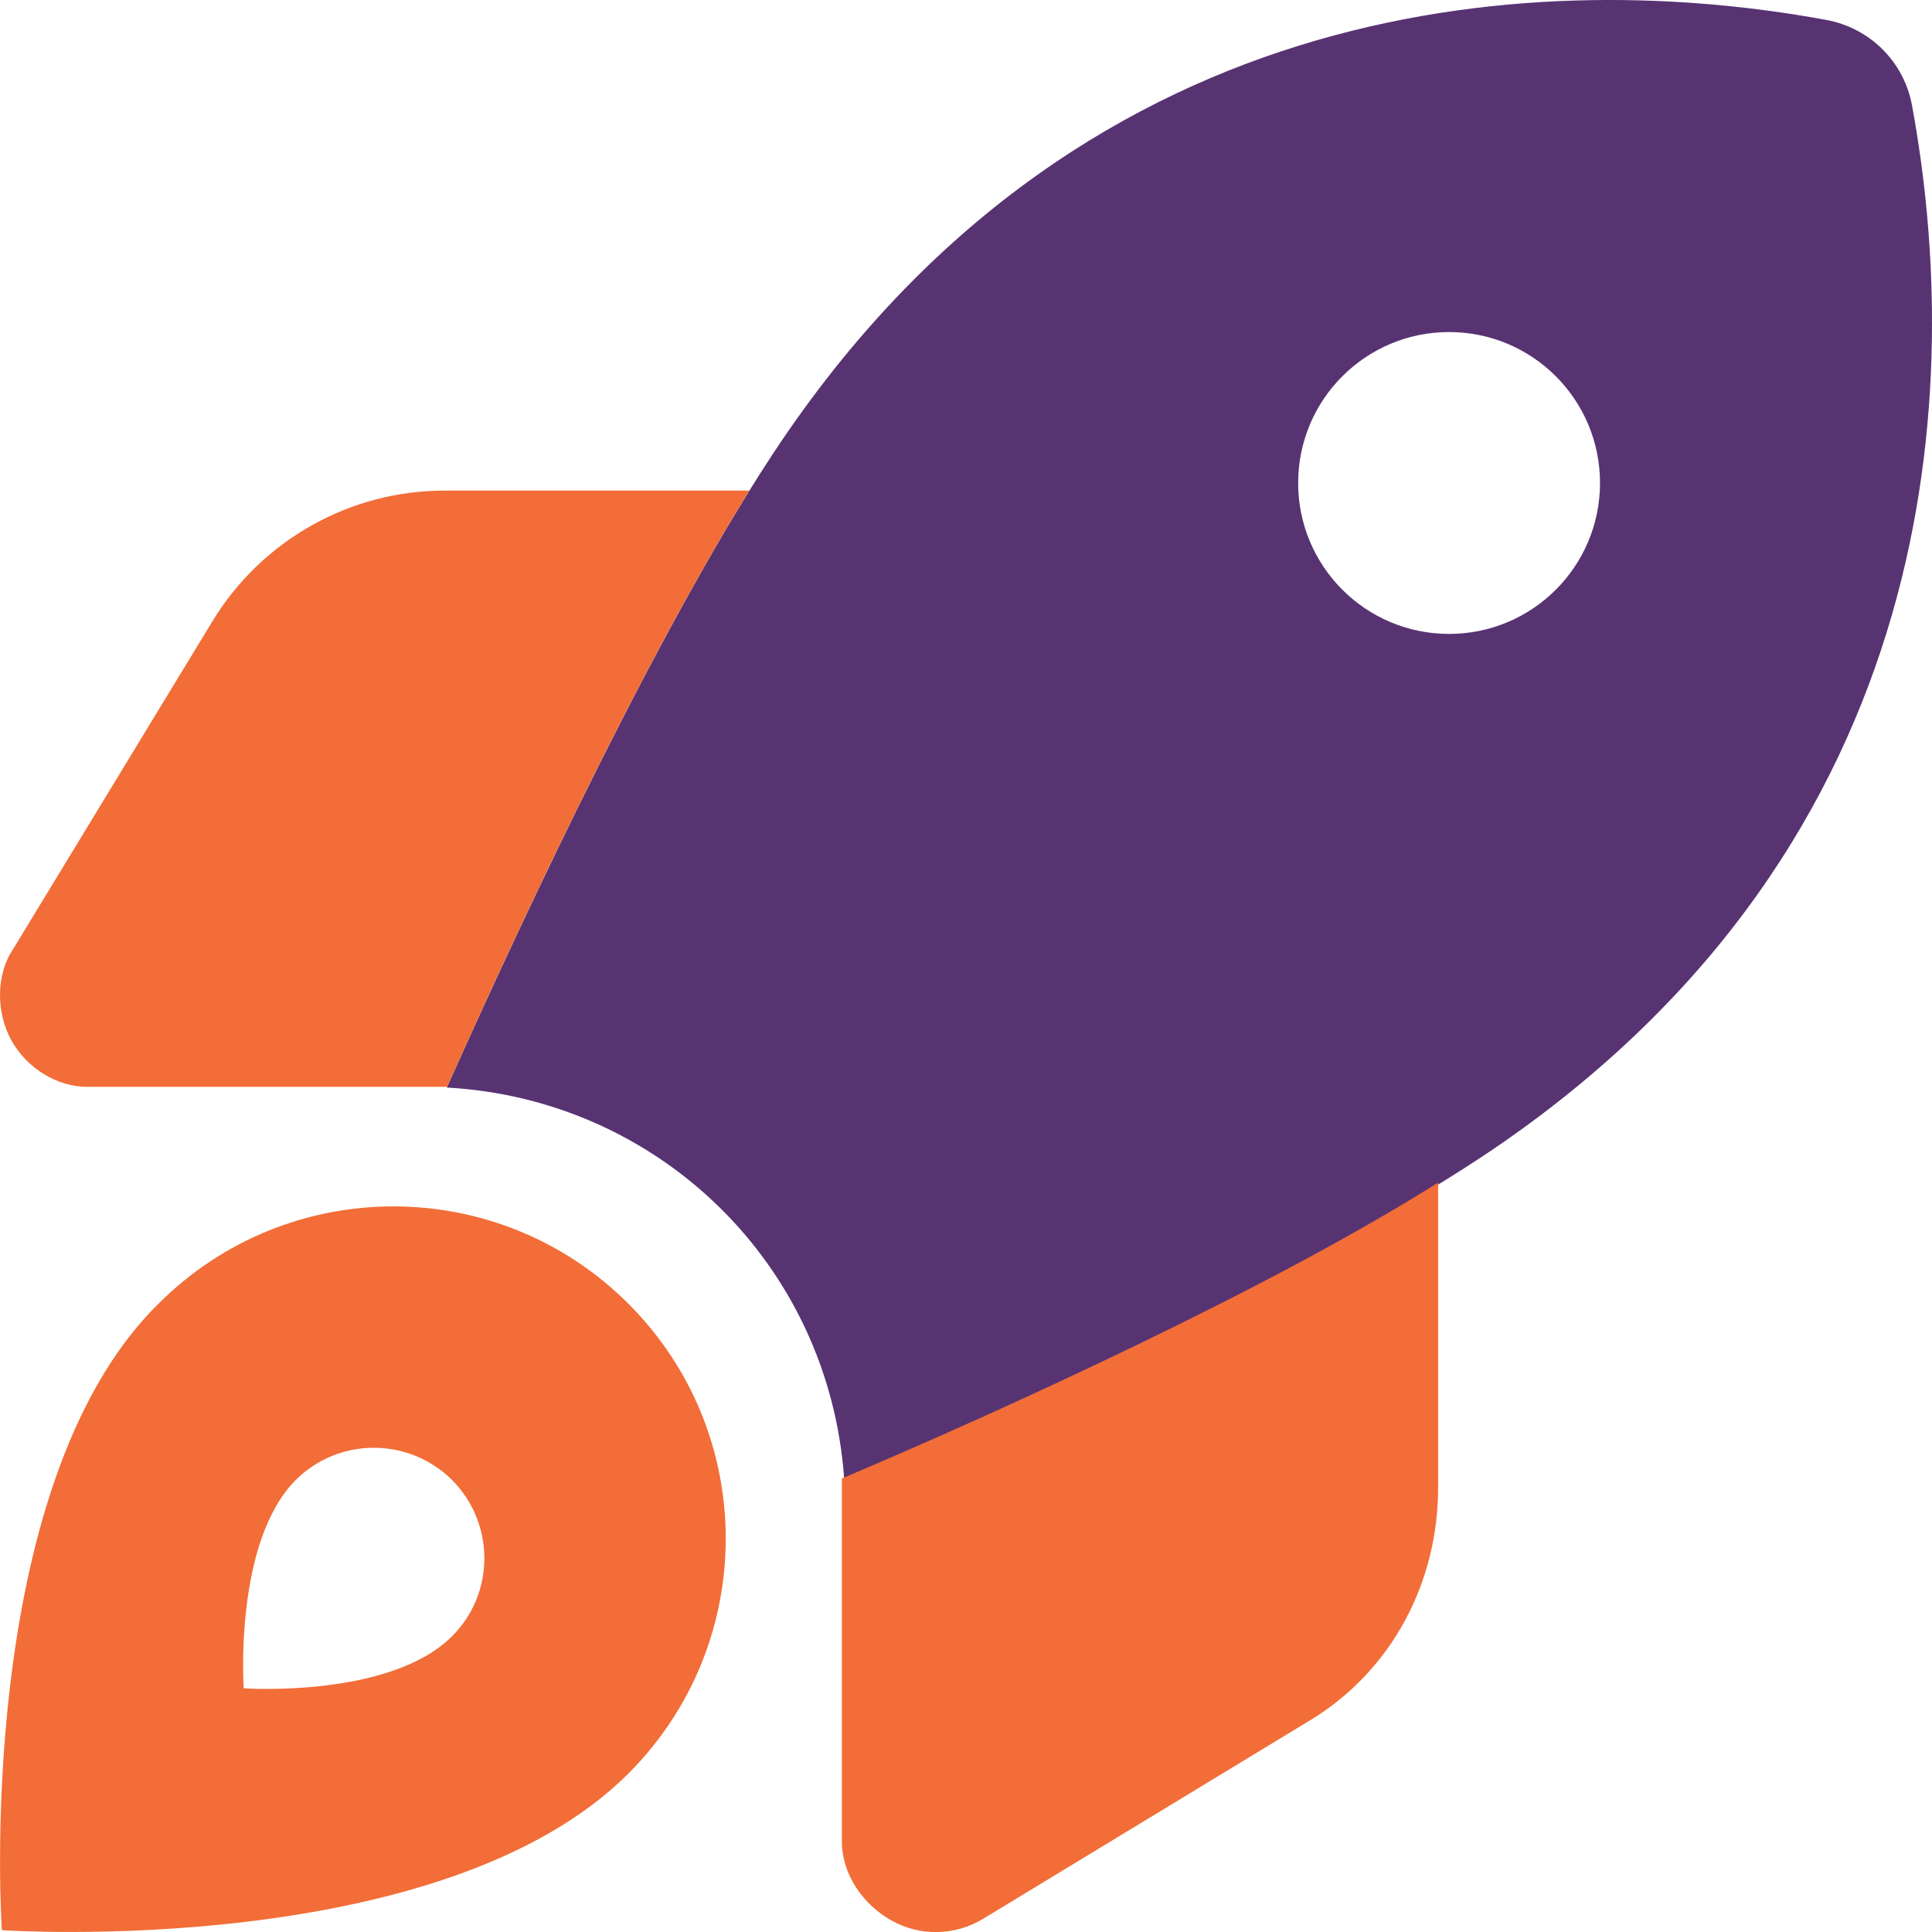 <?xml version="1.0" standalone="no"?>
<!DOCTYPE svg PUBLIC "-//W3C//DTD SVG 1.1//EN" "http://www.w3.org/Graphics/SVG/1.1/DTD/svg11.dtd">
<svg xmlns="http://www.w3.org/2000/svg" xmlns:xlink="http://www.w3.org/1999/xlink" version="1.1" id="Layer_1" x="0px" y="0px" viewBox="0 0 294.29 294.31" style="enable-background:new 0 0 294.29 294.31;" xml:space="preserve" width="294.29" height="294.31">
<style type="text/css">
	.st0{fill:#583372;}
	.st1{fill:#F26D37;}
</style>
<g>
	<path class="st0" d="M128.59,225.27c-2.3-32.65-28.22-57.83-60.53-59.61c12.3-27.53,33.57-72.77,51.04-98.58   C166.18-2.34,236.3-4.68,278.15,3.03c6.73,1.23,11.9,6.41,13.11,13.1c7.7,41.87,5.4,112-64.03,159.07   C201.53,192.56,156.46,213.2,128.59,225.27L128.59,225.27z M220.73,50.58c-12.7,0-22.99,10.29-22.99,22.99s10.29,22.99,22.99,22.99   s22.99-10.29,22.99-22.99S233.43,50.58,220.73,50.58z"/>
	<path class="st1" d="M13.28,165.55c-4.47,0-9.06-2.7-11.51-7.01c-2.44-4.37-2.35-10.17,0.23-13.97l30.33-49.89   c7.5-12.36,20.91-19.95,35.37-19.95h46.44c-16.38,26.38-34.89,65.82-46.04,90.82L13.28,165.55L13.28,165.55z M219.06,226.59   c0,14.49-7.07,27.88-19.43,35.41l-49.89,30.29c-4.31,2.59-9.6,2.7-13.97,0.23c-4.31-2.41-7.53-7.01-7.53-12.01v-55.3   c25.75-10.92,65.13-28.91,90.82-45.07V226.59z M95.71,270.16c-28.45,28.45-95.43,23.85-95.43,23.85s-4.59-67.48,23.86-95.42   c19.77-19.77,51.8-19.77,71.58,0S115.48,250.39,95.71,270.16z M68.86,225.44c-6.61-6.55-17.24-6.55-23.81,0   c-9.46,9.48-7.93,31.73-7.93,31.73s22.26,1.55,31.74-7.93C75.42,242.69,75.42,232.05,68.86,225.44z"/>
</g>
</svg>